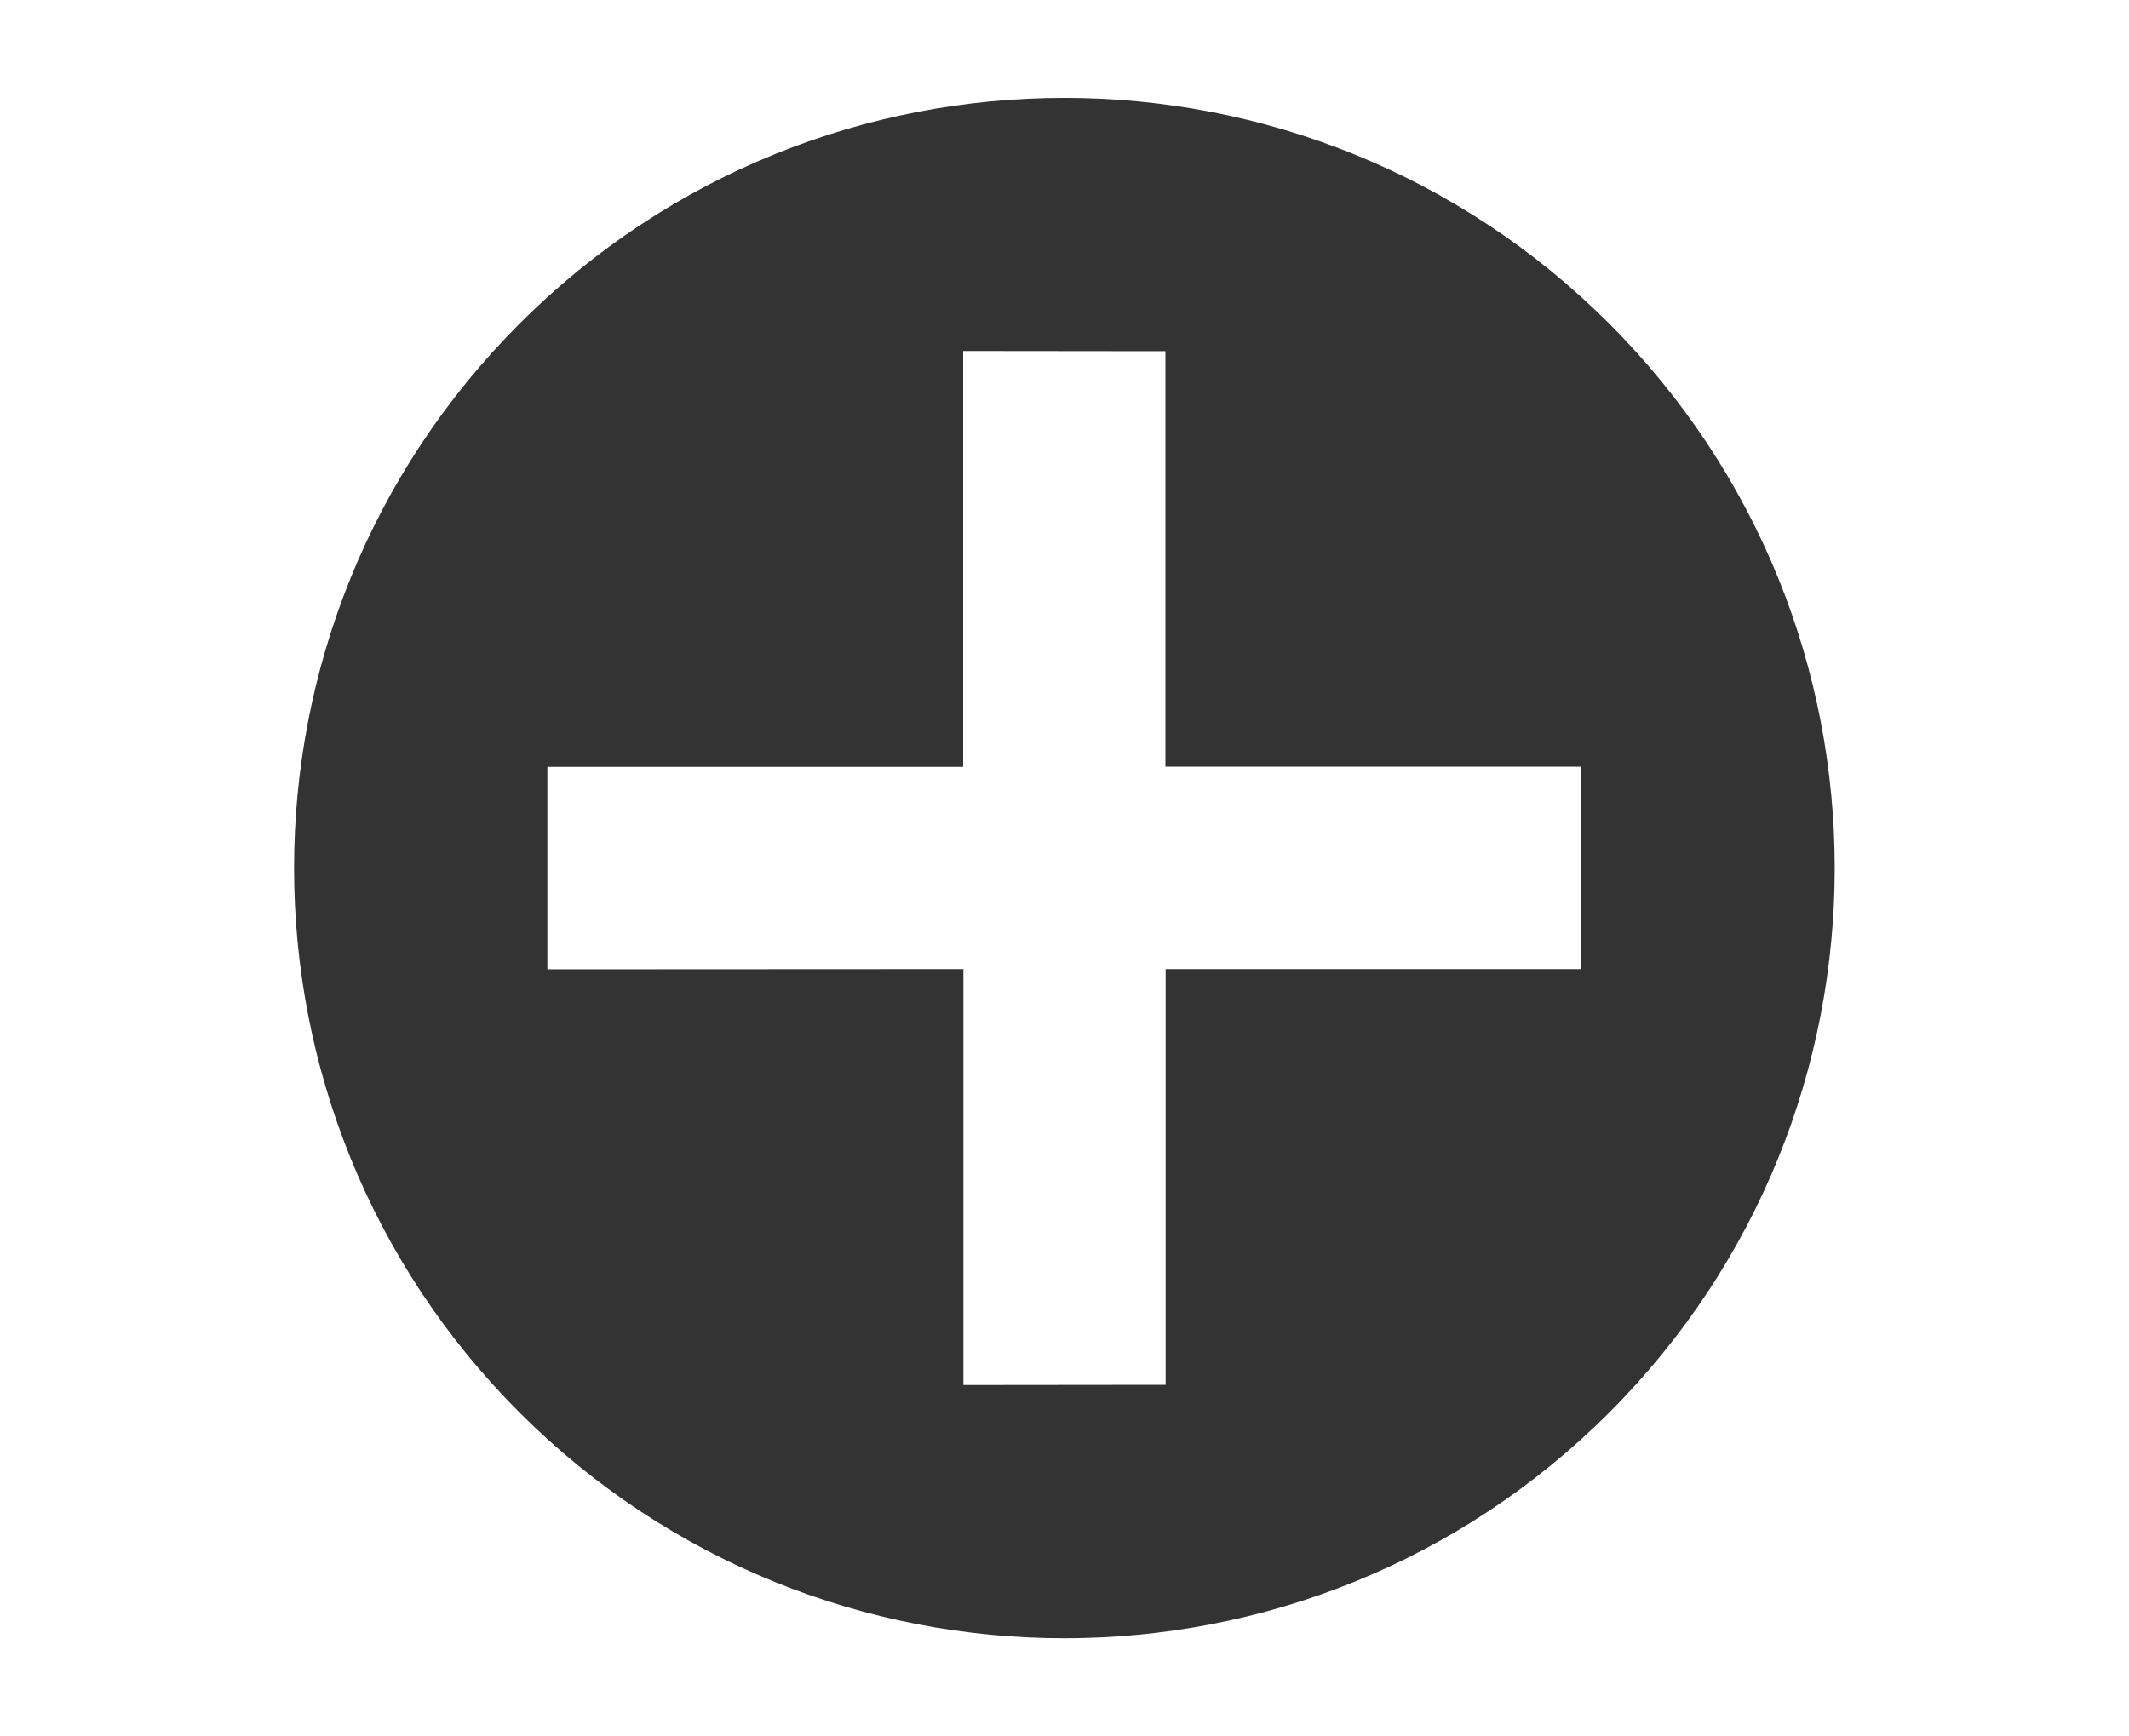 <?xml version="1.0" encoding="utf-8"?>
<!-- Generator: Adobe Illustrator 16.0.0, SVG Export Plug-In . SVG Version: 6.00 Build 0)  -->
<!DOCTYPE svg PUBLIC "-//W3C//DTD SVG 1.1//EN" "http://www.w3.org/Graphics/SVG/1.1/DTD/svg11.dtd">
<svg version="1.1" id="레이어_1" xmlns="http://www.w3.org/2000/svg" xmlns:xlink="http://www.w3.org/1999/xlink" x="0px"
	 y="0px" width="10px" height="8.156px" viewBox="0 0 10 8.156" enable-background="new 0 0 10 8.156" xml:space="preserve">
<path fill="#333333" d="M2.441,1.52c-1.413,1.413-1.413,3.704,0,5.117s3.704,1.413,5.117,0s1.413-3.704,0-5.117
	S3.854,0.106,2.441,1.52z M7.428,3.603v0.95H5.475v1.953l-0.95,0.001V4.553L2.571,4.554V3.603h1.953V1.649l0.95,0.001v1.952H7.428z"
	/>
</svg>
